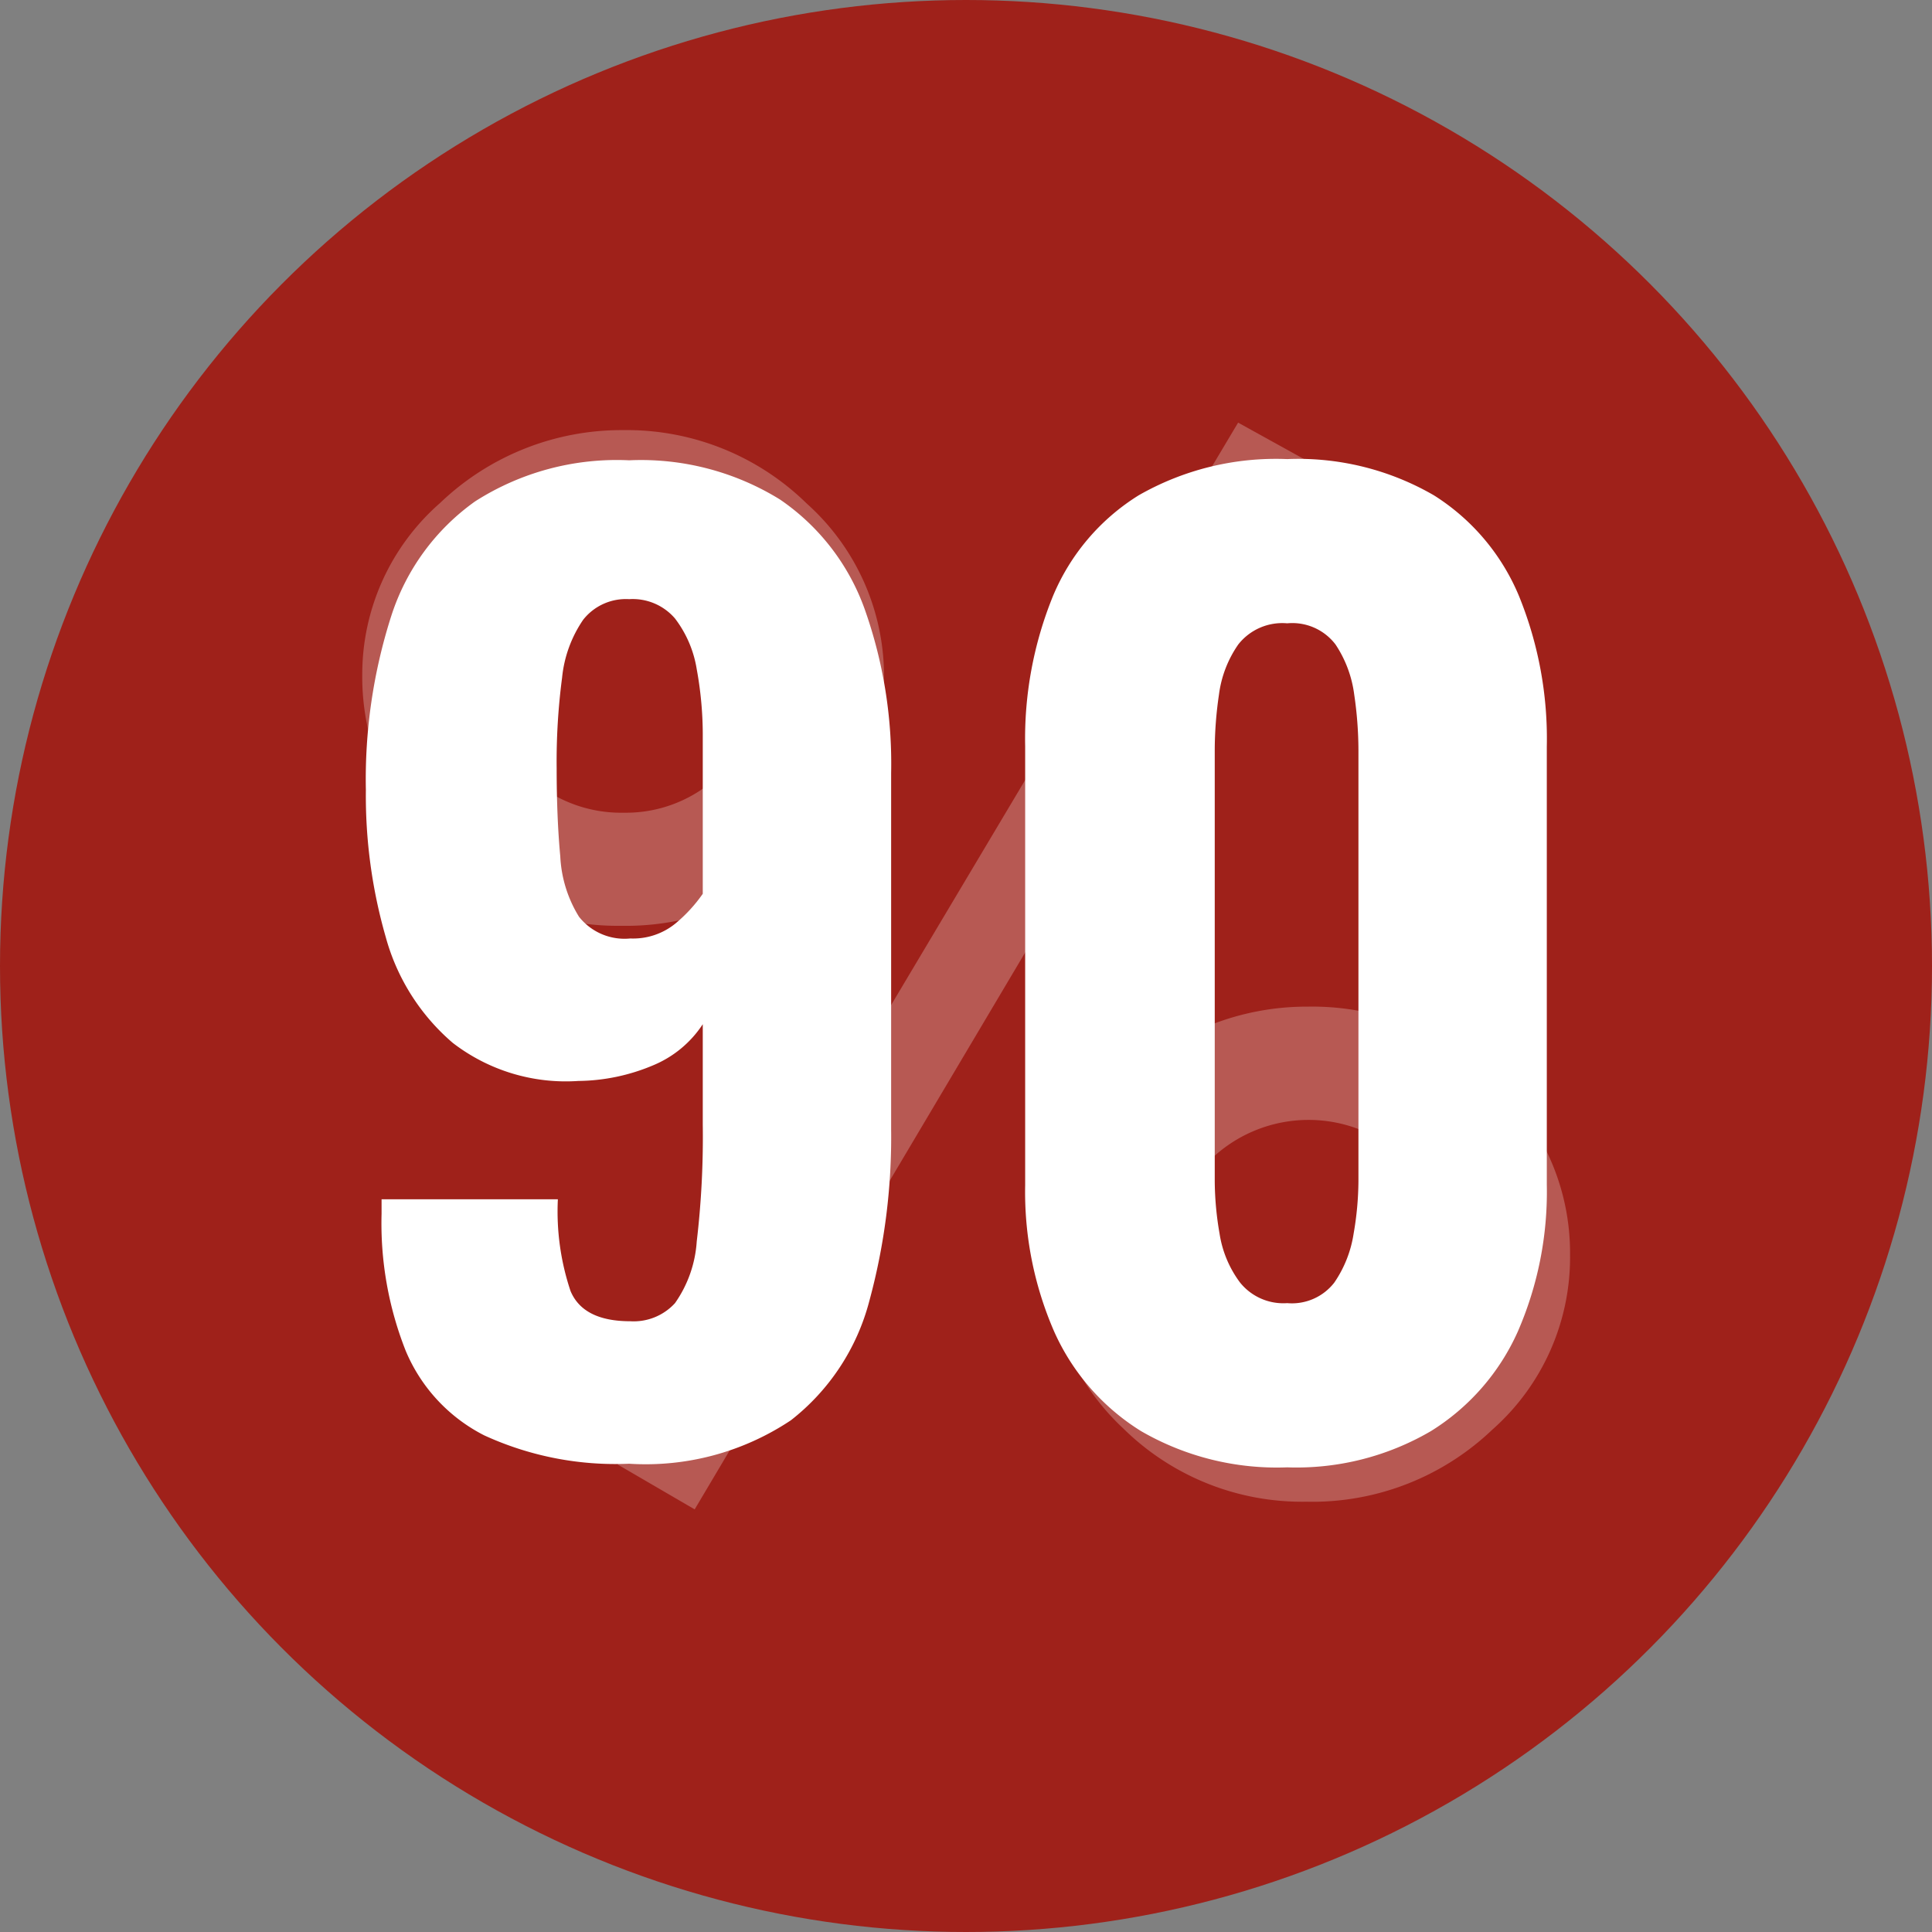 <svg xmlns="http://www.w3.org/2000/svg" width="32" height="32" viewBox="0 0 32 32">
  <rect x="0" y="0" width="32" height="32" fill="#808080" stroke="none"/>
  <g id="グループ_3090" data-name="グループ 3090" transform="translate(-740 -3096)">
    <circle id="楕円形_44" data-name="楕円形 44" cx="16" cy="16" r="16" transform="translate(740 3096)" fill="#9f211a"/>
    <path id="パス_7338" data-name="パス 7338" d="M-6.727-8.1a3.772,3.772,0,0,1,1.289-2.842,4.345,4.345,0,0,1,3.031-1.207A4.258,4.258,0,0,1,.637-10.931,3.834,3.834,0,0,1,1.915-8.044a3.846,3.846,0,0,1-1.278,2.9A4.322,4.322,0,0,1-2.441-3.939,4.2,4.2,0,0,1-5.472-5.168,3.964,3.964,0,0,1-6.727-8.1Zm2.021.034a2.146,2.146,0,0,0,.674,1.6,2.263,2.263,0,0,0,1.638.654A2.235,2.235,0,0,0-.78-6.465,2.121,2.121,0,0,0-.106-8.044,2.108,2.108,0,0,0-.78-9.612a2.249,2.249,0,0,0-1.626-.654,2.249,2.249,0,0,0-1.626.654A2.083,2.083,0,0,0-4.706-8.067ZM7.78-12.273l1.266.7L-1.221,5.727-2.5,4.982ZM4.621,1.441A3.76,3.76,0,0,1,5.91-1.39,4.345,4.345,0,0,1,8.941-2.6,4.272,4.272,0,0,1,12-1.379a3.834,3.834,0,0,1,1.278,2.887,3.808,3.808,0,0,1-1.289,2.9A4.318,4.318,0,0,1,8.906,5.6,4.218,4.218,0,0,1,5.875,4.384,3.953,3.953,0,0,1,4.621,1.441Zm2.033.045a2.165,2.165,0,0,0,.662,1.6,2.263,2.263,0,0,0,1.638.654,2.21,2.21,0,0,0,1.614-.654,2.121,2.121,0,0,0,.674-1.579A2.121,2.121,0,0,0,10.567-.07a2.334,2.334,0,0,0-3.24,0A2.1,2.1,0,0,0,6.653,1.486Z" transform="translate(752.727 3115.273)" fill="#fff" opacity="0.25"/>
    <path id="パス_11064" data-name="パス 11064" d="M-5.58.22a5.206,5.206,0,0,1-2.4-.47,2.771,2.771,0,0,1-1.3-1.4,5.74,5.74,0,0,1-.4-2.27v-.24h2.92a4.147,4.147,0,0,0,.21,1.52q.21.5.99.5a.926.926,0,0,0,.74-.3,2,2,0,0,0,.36-1.02,14.8,14.8,0,0,0,.1-1.94V-7.06a1.812,1.812,0,0,1-.82.68,3.259,3.259,0,0,1-1.24.26A3.067,3.067,0,0,1-8.5-6.75,3.532,3.532,0,0,1-9.61-8.5a8.471,8.471,0,0,1-.33-2.44,8.864,8.864,0,0,1,.42-2.88,3.726,3.726,0,0,1,1.39-1.9,4.354,4.354,0,0,1,2.55-.68,4.377,4.377,0,0,1,2.5.65,3.709,3.709,0,0,1,1.4,1.81,7.655,7.655,0,0,1,.44,2.72v5.9A10.338,10.338,0,0,1-1.6-2.48,3.686,3.686,0,0,1-2.9-.5,4.332,4.332,0,0,1-5.58.22Zm.02-8.7a1.108,1.108,0,0,0,.75-.25,2.485,2.485,0,0,0,.45-.49V-11.8a6.047,6.047,0,0,0-.1-1.14,1.869,1.869,0,0,0-.36-.84.922.922,0,0,0-.76-.32.9.9,0,0,0-.76.34,2.054,2.054,0,0,0-.35.96,10.648,10.648,0,0,0-.09,1.5q0,.82.06,1.46a2.086,2.086,0,0,0,.31,1A.961.961,0,0,0-5.56-8.48ZM5.32.28A4.491,4.491,0,0,1,2.9-.32,3.729,3.729,0,0,1,1.46-1.97,5.79,5.79,0,0,1,.98-4.4v-7.26a6.262,6.262,0,0,1,.46-2.49,3.591,3.591,0,0,1,1.42-1.67,4.574,4.574,0,0,1,2.46-.6,4.48,4.48,0,0,1,2.43.6,3.609,3.609,0,0,1,1.41,1.67,6.262,6.262,0,0,1,.46,2.49V-4.4a5.79,5.79,0,0,1-.48,2.43A3.729,3.729,0,0,1,7.7-.32,4.41,4.41,0,0,1,5.32.28Zm0-2.72a.888.888,0,0,0,.78-.34,1.951,1.951,0,0,0,.32-.81,5.209,5.209,0,0,0,.08-.87V-11.6a6.38,6.38,0,0,0-.07-.92,1.94,1.94,0,0,0-.31-.83.9.9,0,0,0-.8-.35.927.927,0,0,0-.81.35,1.868,1.868,0,0,0-.32.83,6.38,6.38,0,0,0-.07.92v7.14a5.209,5.209,0,0,0,.08.87,1.81,1.81,0,0,0,.34.81A.92.92,0,0,0,5.32-2.44Z" transform="translate(756 3120.024)" fill="#fff"/>
  </g>
</svg>
